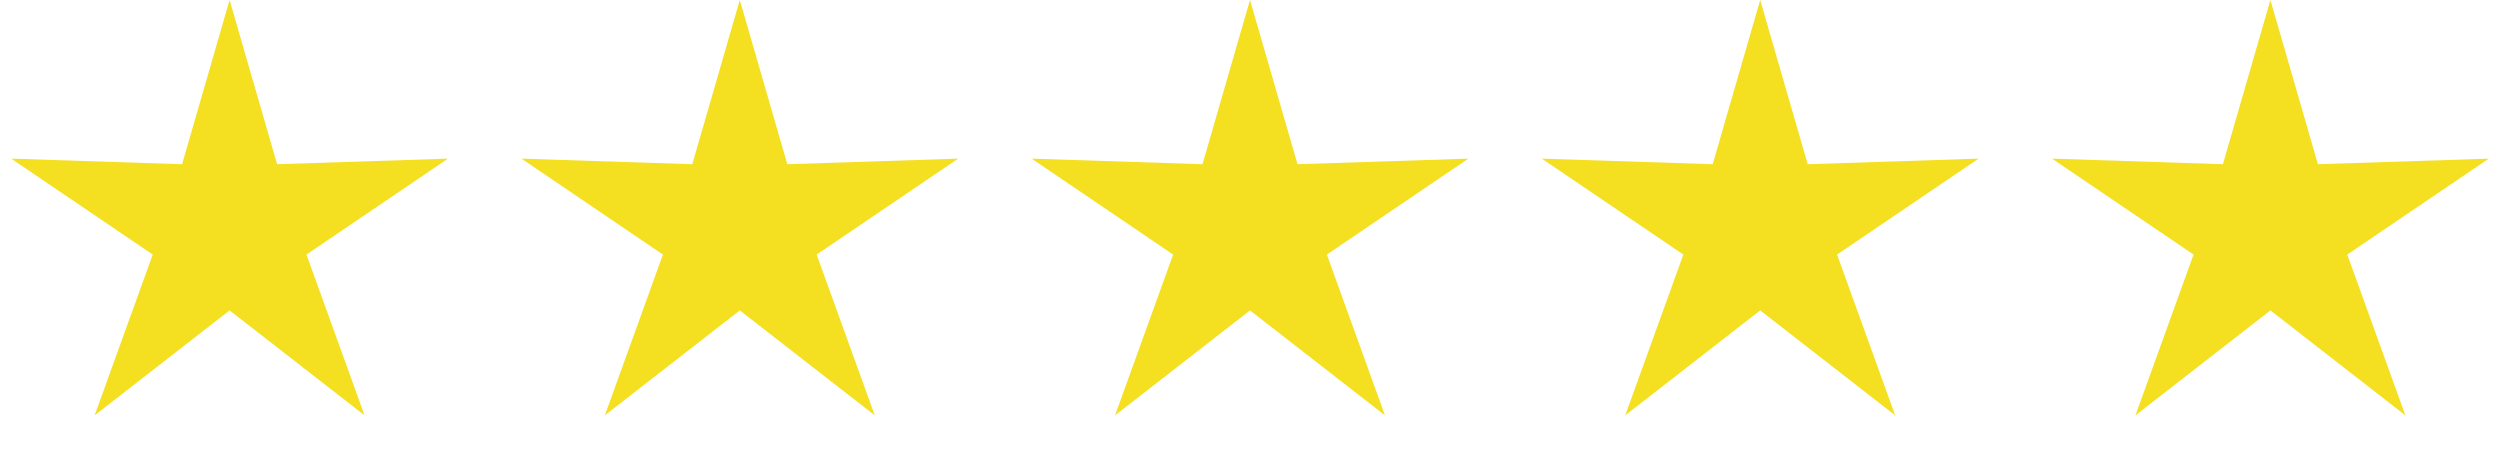 <svg width="98" height="18" viewBox="0 0 98 18" fill="none" xmlns="http://www.w3.org/2000/svg">
<path d="M9 0L10.862 6.437L17.559 6.219L12.013 9.979L14.29 16.281L9 12.168L3.71 16.281L5.987 9.979L0.44 6.219L7.138 6.437L9 0Z" fill="#F4DF21"/>
<path d="M29 0L30.862 6.437L37.559 6.219L32.013 9.979L34.29 16.281L29 12.168L23.71 16.281L25.987 9.979L20.441 6.219L27.138 6.437L29 0Z" fill="#F4DF21"/>
<path d="M49 0L50.862 6.437L57.559 6.219L52.013 9.979L54.29 16.281L49 12.168L43.71 16.281L45.987 9.979L40.441 6.219L47.138 6.437L49 0Z" fill="#F4DF21"/>
<path d="M69 0L70.862 6.437L77.559 6.219L72.013 9.979L74.29 16.281L69 12.168L63.71 16.281L65.987 9.979L60.441 6.219L67.138 6.437L69 0Z" fill="#F4DF21"/>
<path d="M89 0L90.862 6.437L97.559 6.219L92.013 9.979L94.29 16.281L89 12.168L83.71 16.281L85.987 9.979L80.441 6.219L87.138 6.437L89 0Z" fill="#F4DF21"/>
</svg>
